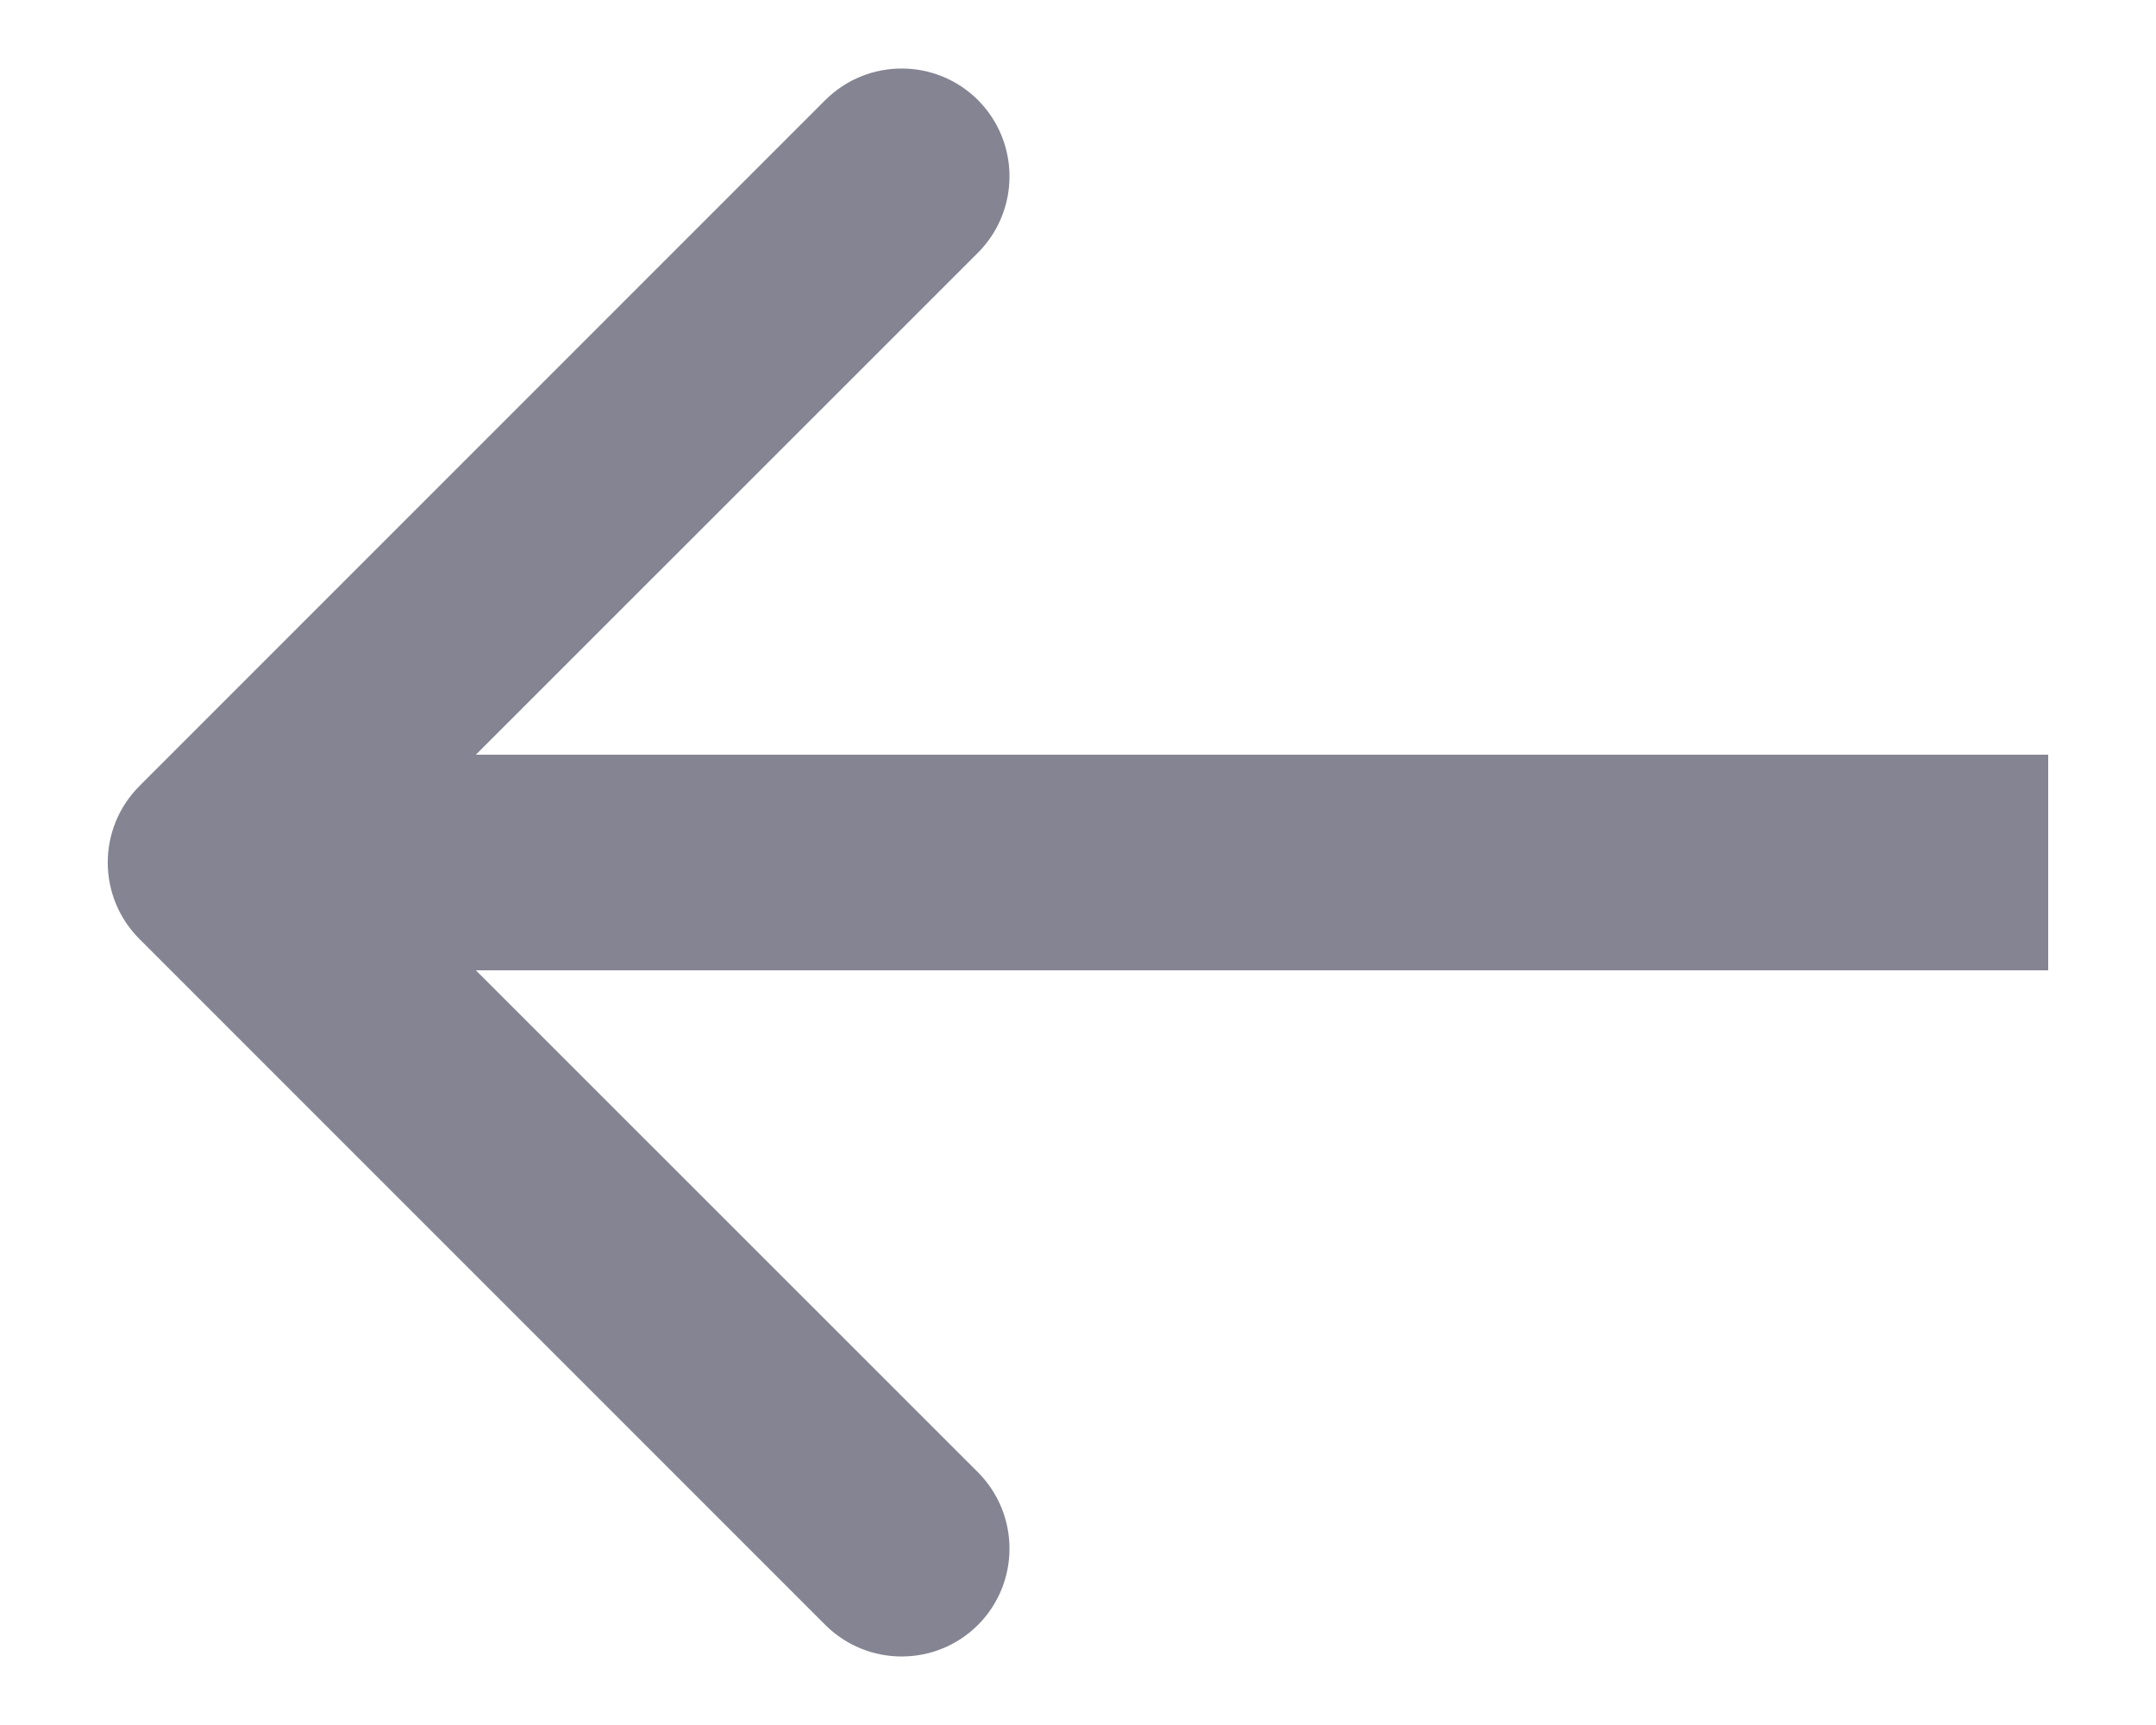 <svg width="10" height="8" viewBox="0 0 10 8" fill="none" xmlns="http://www.w3.org/2000/svg">
<path d="M9 3.5H9.5V4.5H9V3.5ZM0.646 4.354C0.451 4.158 0.451 3.842 0.646 3.646L3.828 0.464C4.024 0.269 4.34 0.269 4.536 0.464C4.731 0.66 4.731 0.976 4.536 1.172L1.707 4L4.536 6.828C4.731 7.024 4.731 7.34 4.536 7.536C4.34 7.731 4.024 7.731 3.828 7.536L0.646 4.354ZM9 4.5L1 4.5V3.5L9 3.5V4.5Z" fill="#858493"/>
</svg>
